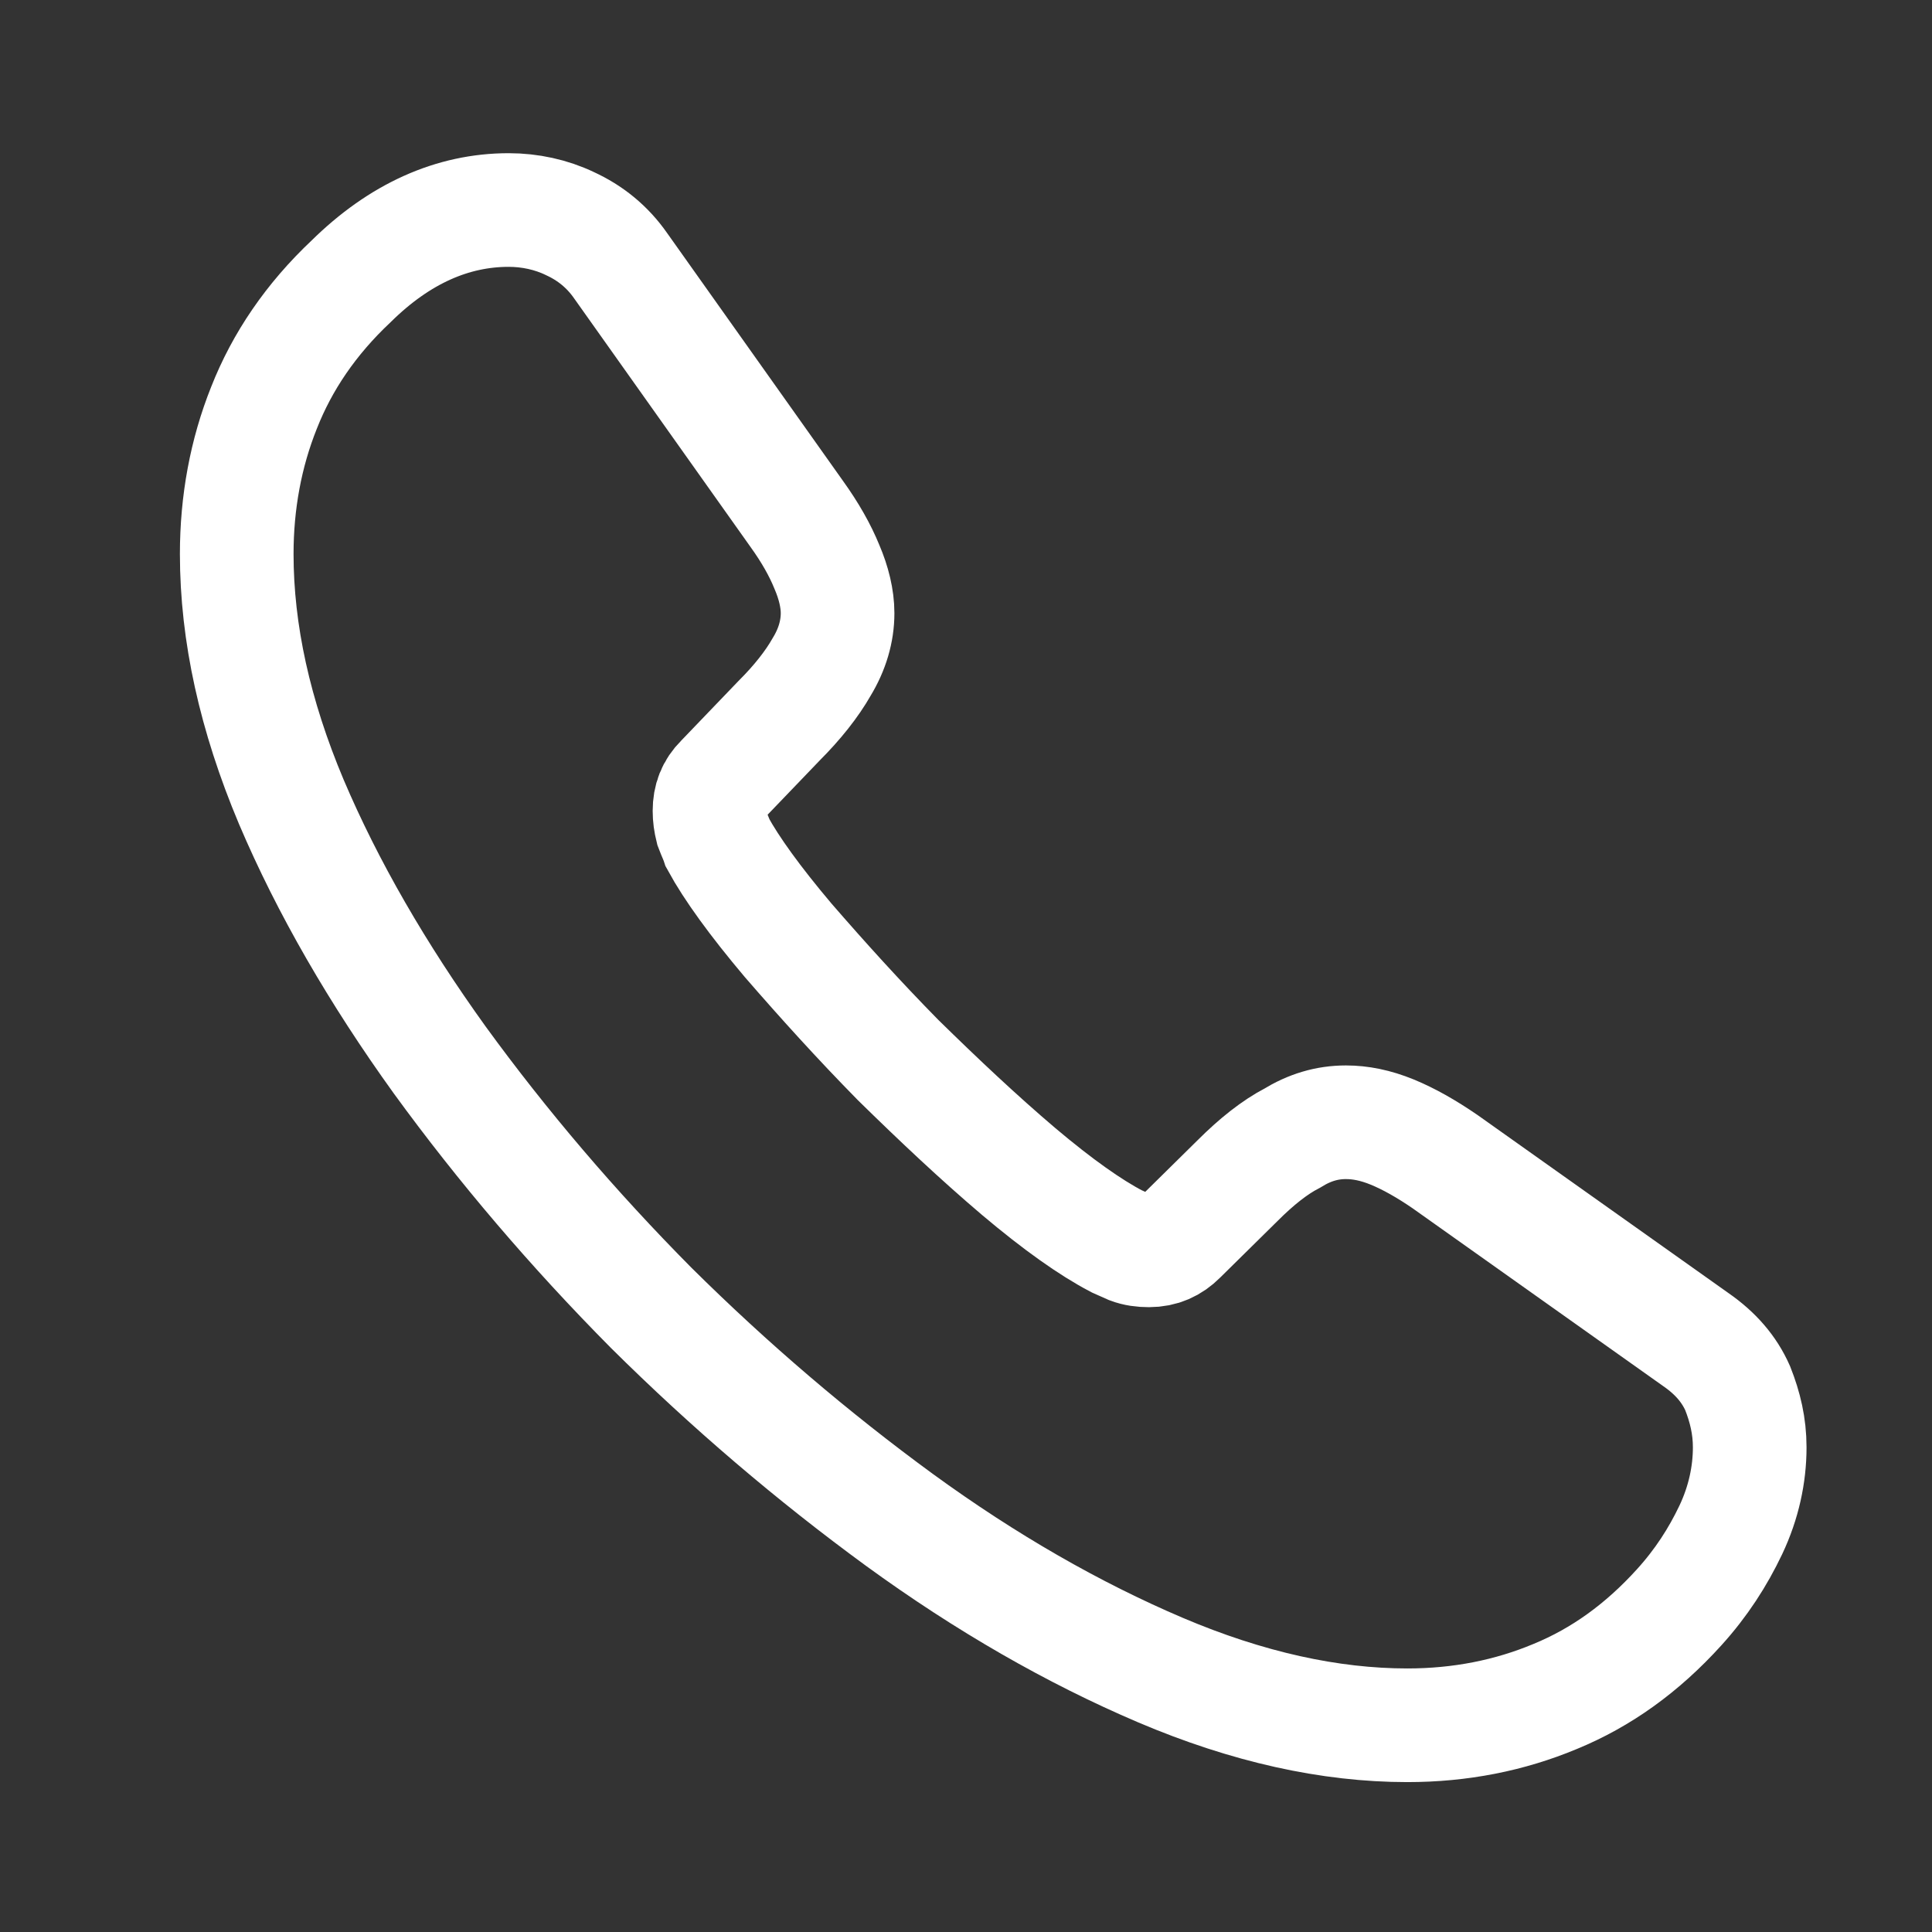<?xml version="1.0" encoding="UTF-8"?> <svg xmlns="http://www.w3.org/2000/svg" width="17" height="17" viewBox="0 0 17 17" fill="none"><rect x="0" y="0" width="17" height="17" fill="#333333" stroke="none"/><path d="M15.396 12.735C15.396 12.975 15.343 13.222 15.23 13.461C15.116 13.701 14.97 13.928 14.776 14.142C14.45 14.502 14.09 14.761 13.683 14.928C13.283 15.095 12.85 15.181 12.383 15.181C11.703 15.181 10.976 15.021 10.21 14.695C9.443 14.368 8.676 13.928 7.916 13.375C7.15 12.815 6.423 12.195 5.73 11.508C5.043 10.815 4.423 10.088 3.87 9.328C3.323 8.568 2.883 7.808 2.563 7.055C2.243 6.295 2.083 5.568 2.083 4.875C2.083 4.421 2.163 3.988 2.323 3.588C2.483 3.181 2.736 2.808 3.09 2.475C3.516 2.055 3.983 1.848 4.476 1.848C4.663 1.848 4.85 1.888 5.016 1.968C5.19 2.048 5.343 2.168 5.463 2.341L7.01 4.521C7.13 4.688 7.216 4.841 7.276 4.988C7.336 5.128 7.37 5.268 7.37 5.395C7.37 5.555 7.323 5.715 7.23 5.868C7.143 6.021 7.016 6.181 6.856 6.341L6.35 6.868C6.276 6.941 6.243 7.028 6.243 7.135C6.243 7.188 6.25 7.235 6.263 7.288C6.283 7.341 6.303 7.381 6.316 7.421C6.436 7.641 6.643 7.928 6.936 8.275C7.236 8.621 7.556 8.975 7.903 9.328C8.263 9.681 8.61 10.008 8.963 10.308C9.31 10.601 9.596 10.802 9.823 10.921C9.856 10.935 9.896 10.955 9.943 10.975C9.996 10.995 10.05 11.002 10.11 11.002C10.223 11.002 10.31 10.961 10.383 10.888L10.89 10.388C11.056 10.222 11.216 10.095 11.37 10.015C11.523 9.921 11.676 9.875 11.843 9.875C11.97 9.875 12.103 9.901 12.25 9.961C12.396 10.021 12.55 10.108 12.716 10.222L14.923 11.788C15.096 11.908 15.216 12.048 15.29 12.215C15.356 12.382 15.396 12.548 15.396 12.735Z" stroke="white" stroke-miterlimit="10"></path></svg> 